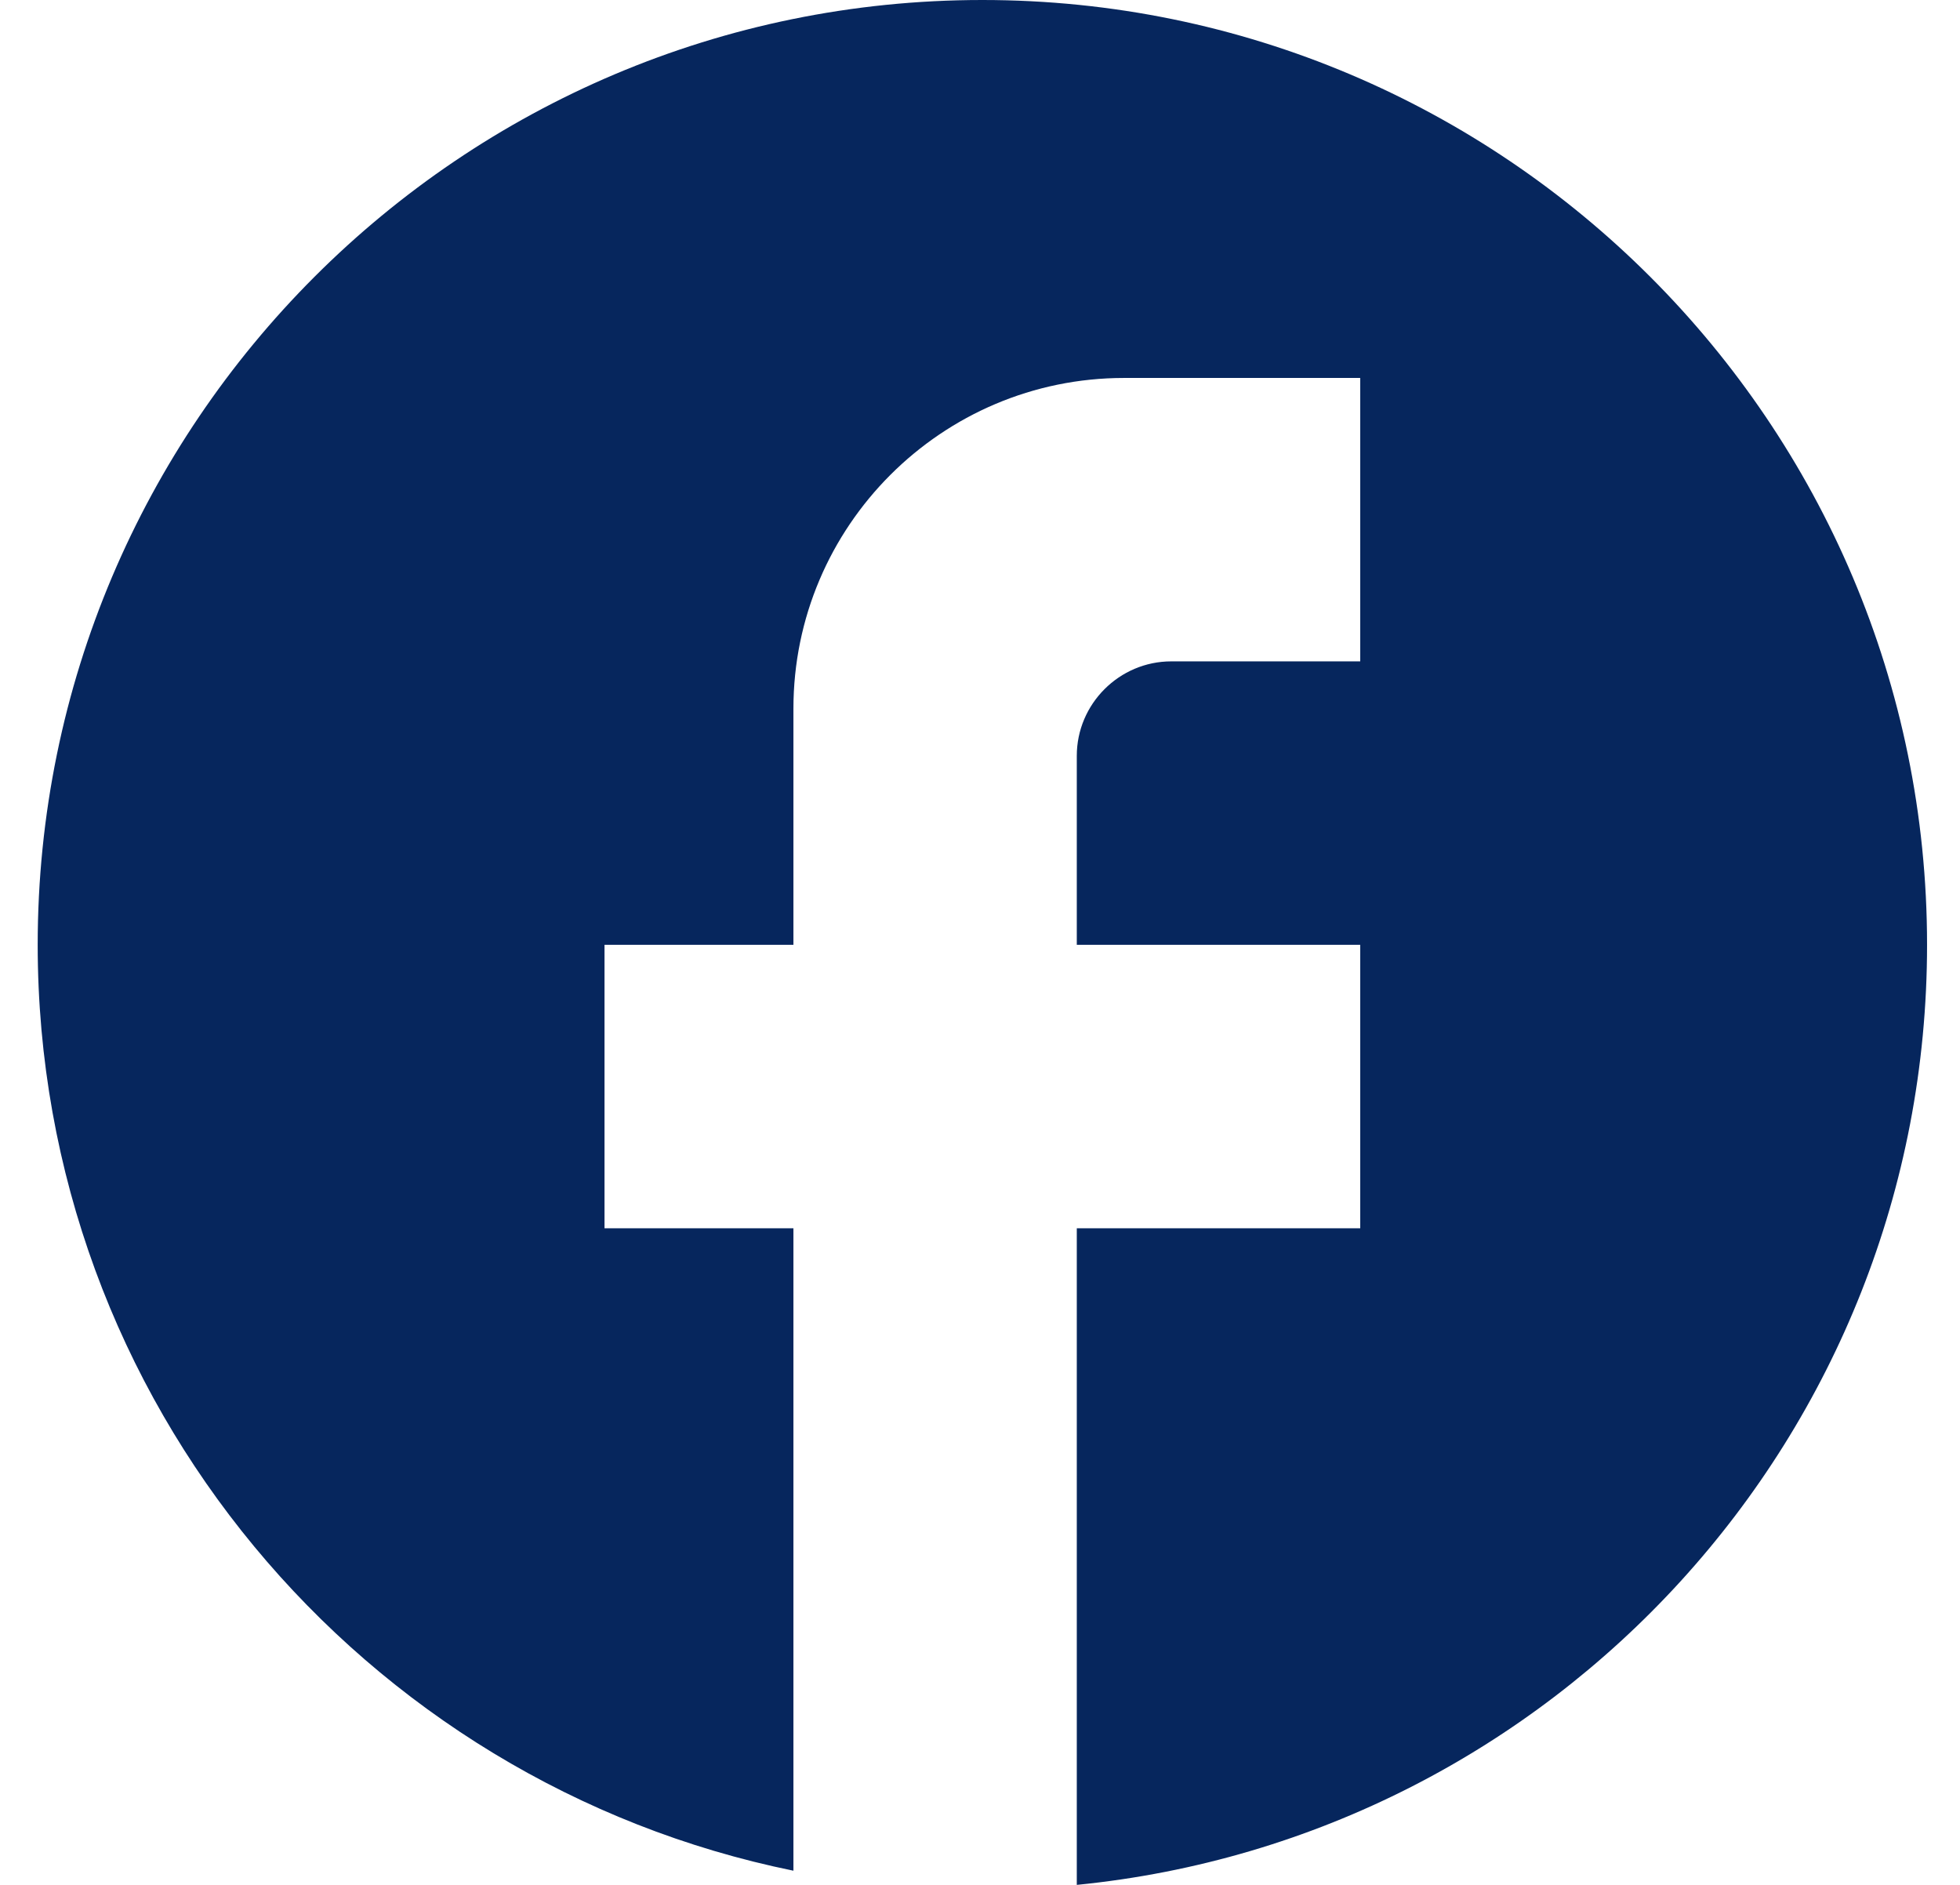 <svg width="26" height="25" viewBox="0 0 26 25" fill="none" xmlns="http://www.w3.org/2000/svg">
<path d="M25.563 12.531C25.563 5.614 19.949 0 13.031 0C6.114 0 0.5 5.614 0.5 12.531C0.5 18.596 4.811 23.647 10.525 24.812V16.291H8.019V12.531H10.525V9.399C10.525 6.98 12.492 5.013 14.911 5.013H18.044V8.772H15.538C14.848 8.772 14.284 9.336 14.284 10.025V12.531H18.044V16.291H14.284V25C20.613 24.373 25.563 19.035 25.563 12.531Z" fill="#06265D"/>
</svg>
